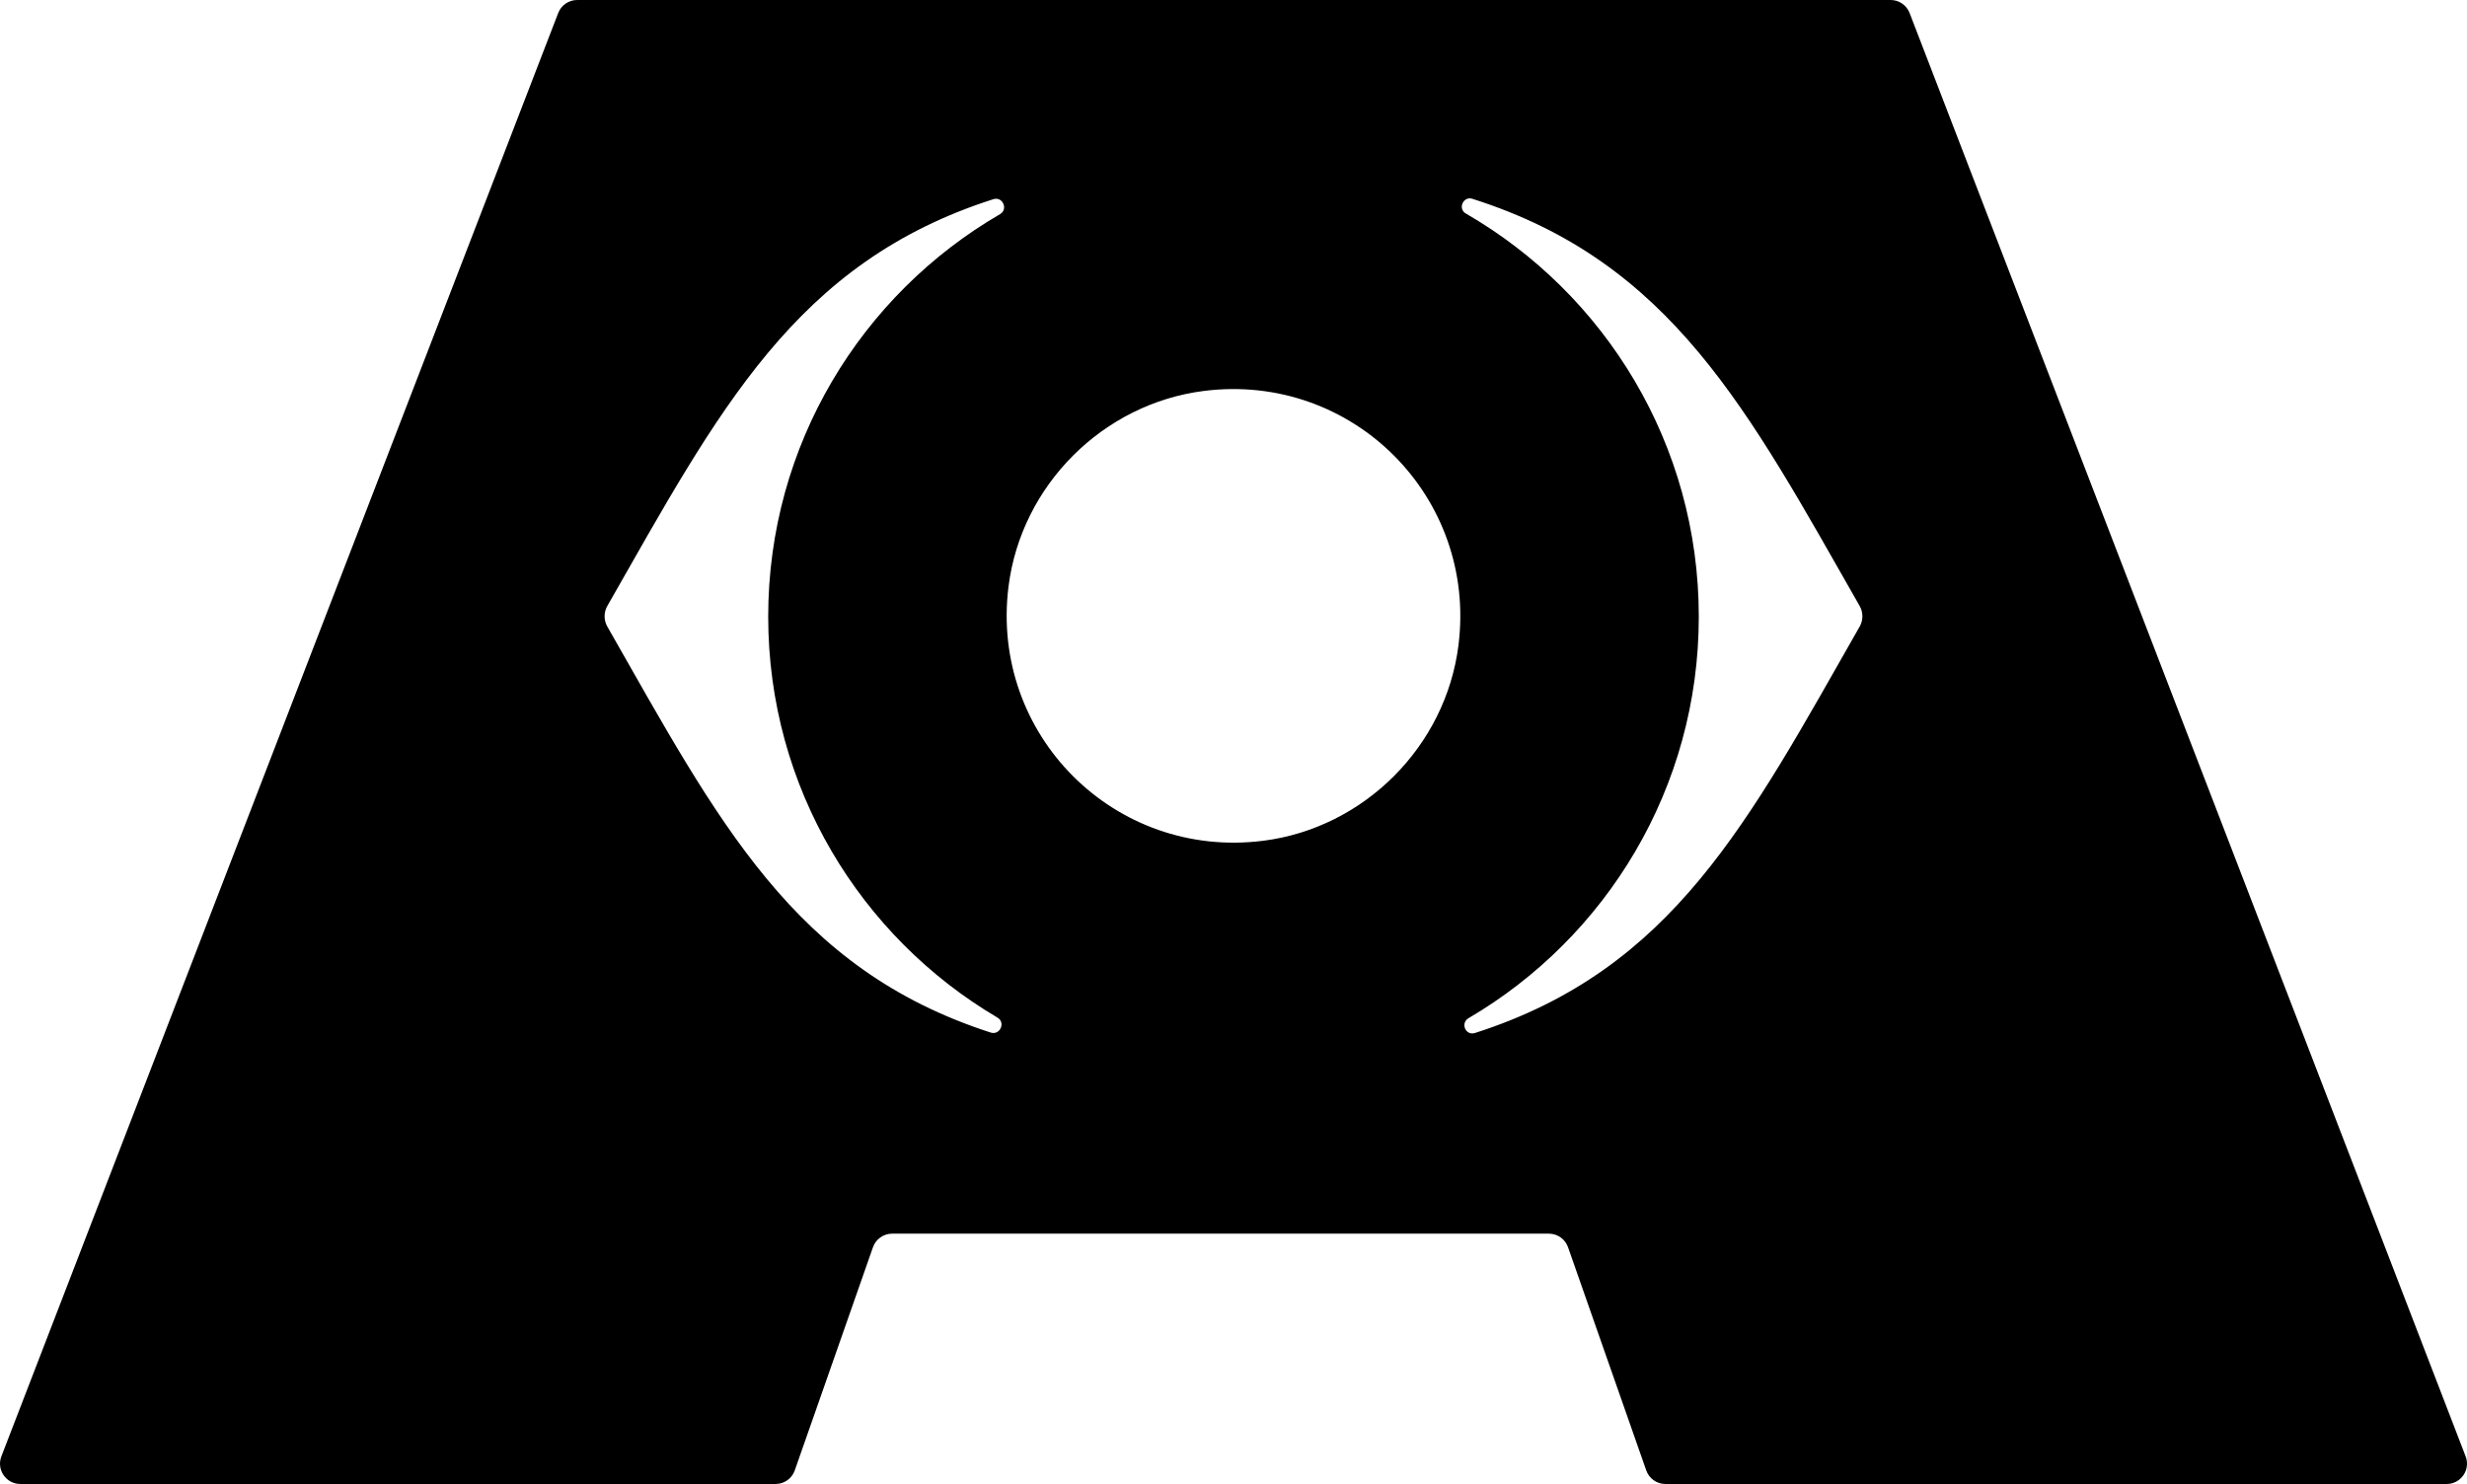 <?xml version="1.0" encoding="UTF-8"?>
<svg id="b" data-name="Ebene 2" xmlns="http://www.w3.org/2000/svg" width="200" height="120.319" viewBox="0 0 200 120.319">
  <g id="c" data-name="Ebene 1">
    <path d="M153.275,0H46.792c-.681,0-1.292.419-1.537,1.054L.112,118.079c-.416,1.079.38,2.24,1.537,2.24h61.228c.7,0,1.323-.442,1.555-1.103l6.339-18.09c.231-.66.855-1.103,1.555-1.103h53.241c.7,0,1.323.442,1.555,1.103l6.339,18.09c.231.66.855,1.103,1.555,1.103h63.336c1.156,0,1.953-1.16,1.537-2.24L154.812,1.055c-.245-.636-.856-1.055-1.537-1.055ZM49.235,49.131c9.051-15.859,15.219-27.843,31.299-32.982.75-.24,1.221.818.54,1.213-11.239,6.531-18.796,18.7-18.796,32.635,0,13.85,7.466,25.952,18.591,32.511.677.399.198,1.452-.55,1.211-16.009-5.171-22.072-17.122-31.085-32.92-.293-.513-.293-1.155,0-1.668ZM102.39,68.17c-12.028,1.516-22.144-8.6-20.628-20.628,1.033-8.196,7.651-14.814,15.847-15.847,12.029-1.516,22.144,8.6,20.628,20.629-1.033,8.196-7.651,14.814-15.847,15.847ZM119.568,83.755c-.749.24-1.194-.804-.516-1.201,11.168-6.548,18.669-18.675,18.669-32.556,0-13.975-7.6-26.173-18.892-32.69-.667-.385-.202-1.423.532-1.191,16.157,5.12,22.333,17.122,31.403,33.015.293.513.293,1.155,0,1.668-9.034,15.835-15.104,27.805-31.196,32.956Z" fill="#000" stroke-width="0"/>
  </g>
</svg>